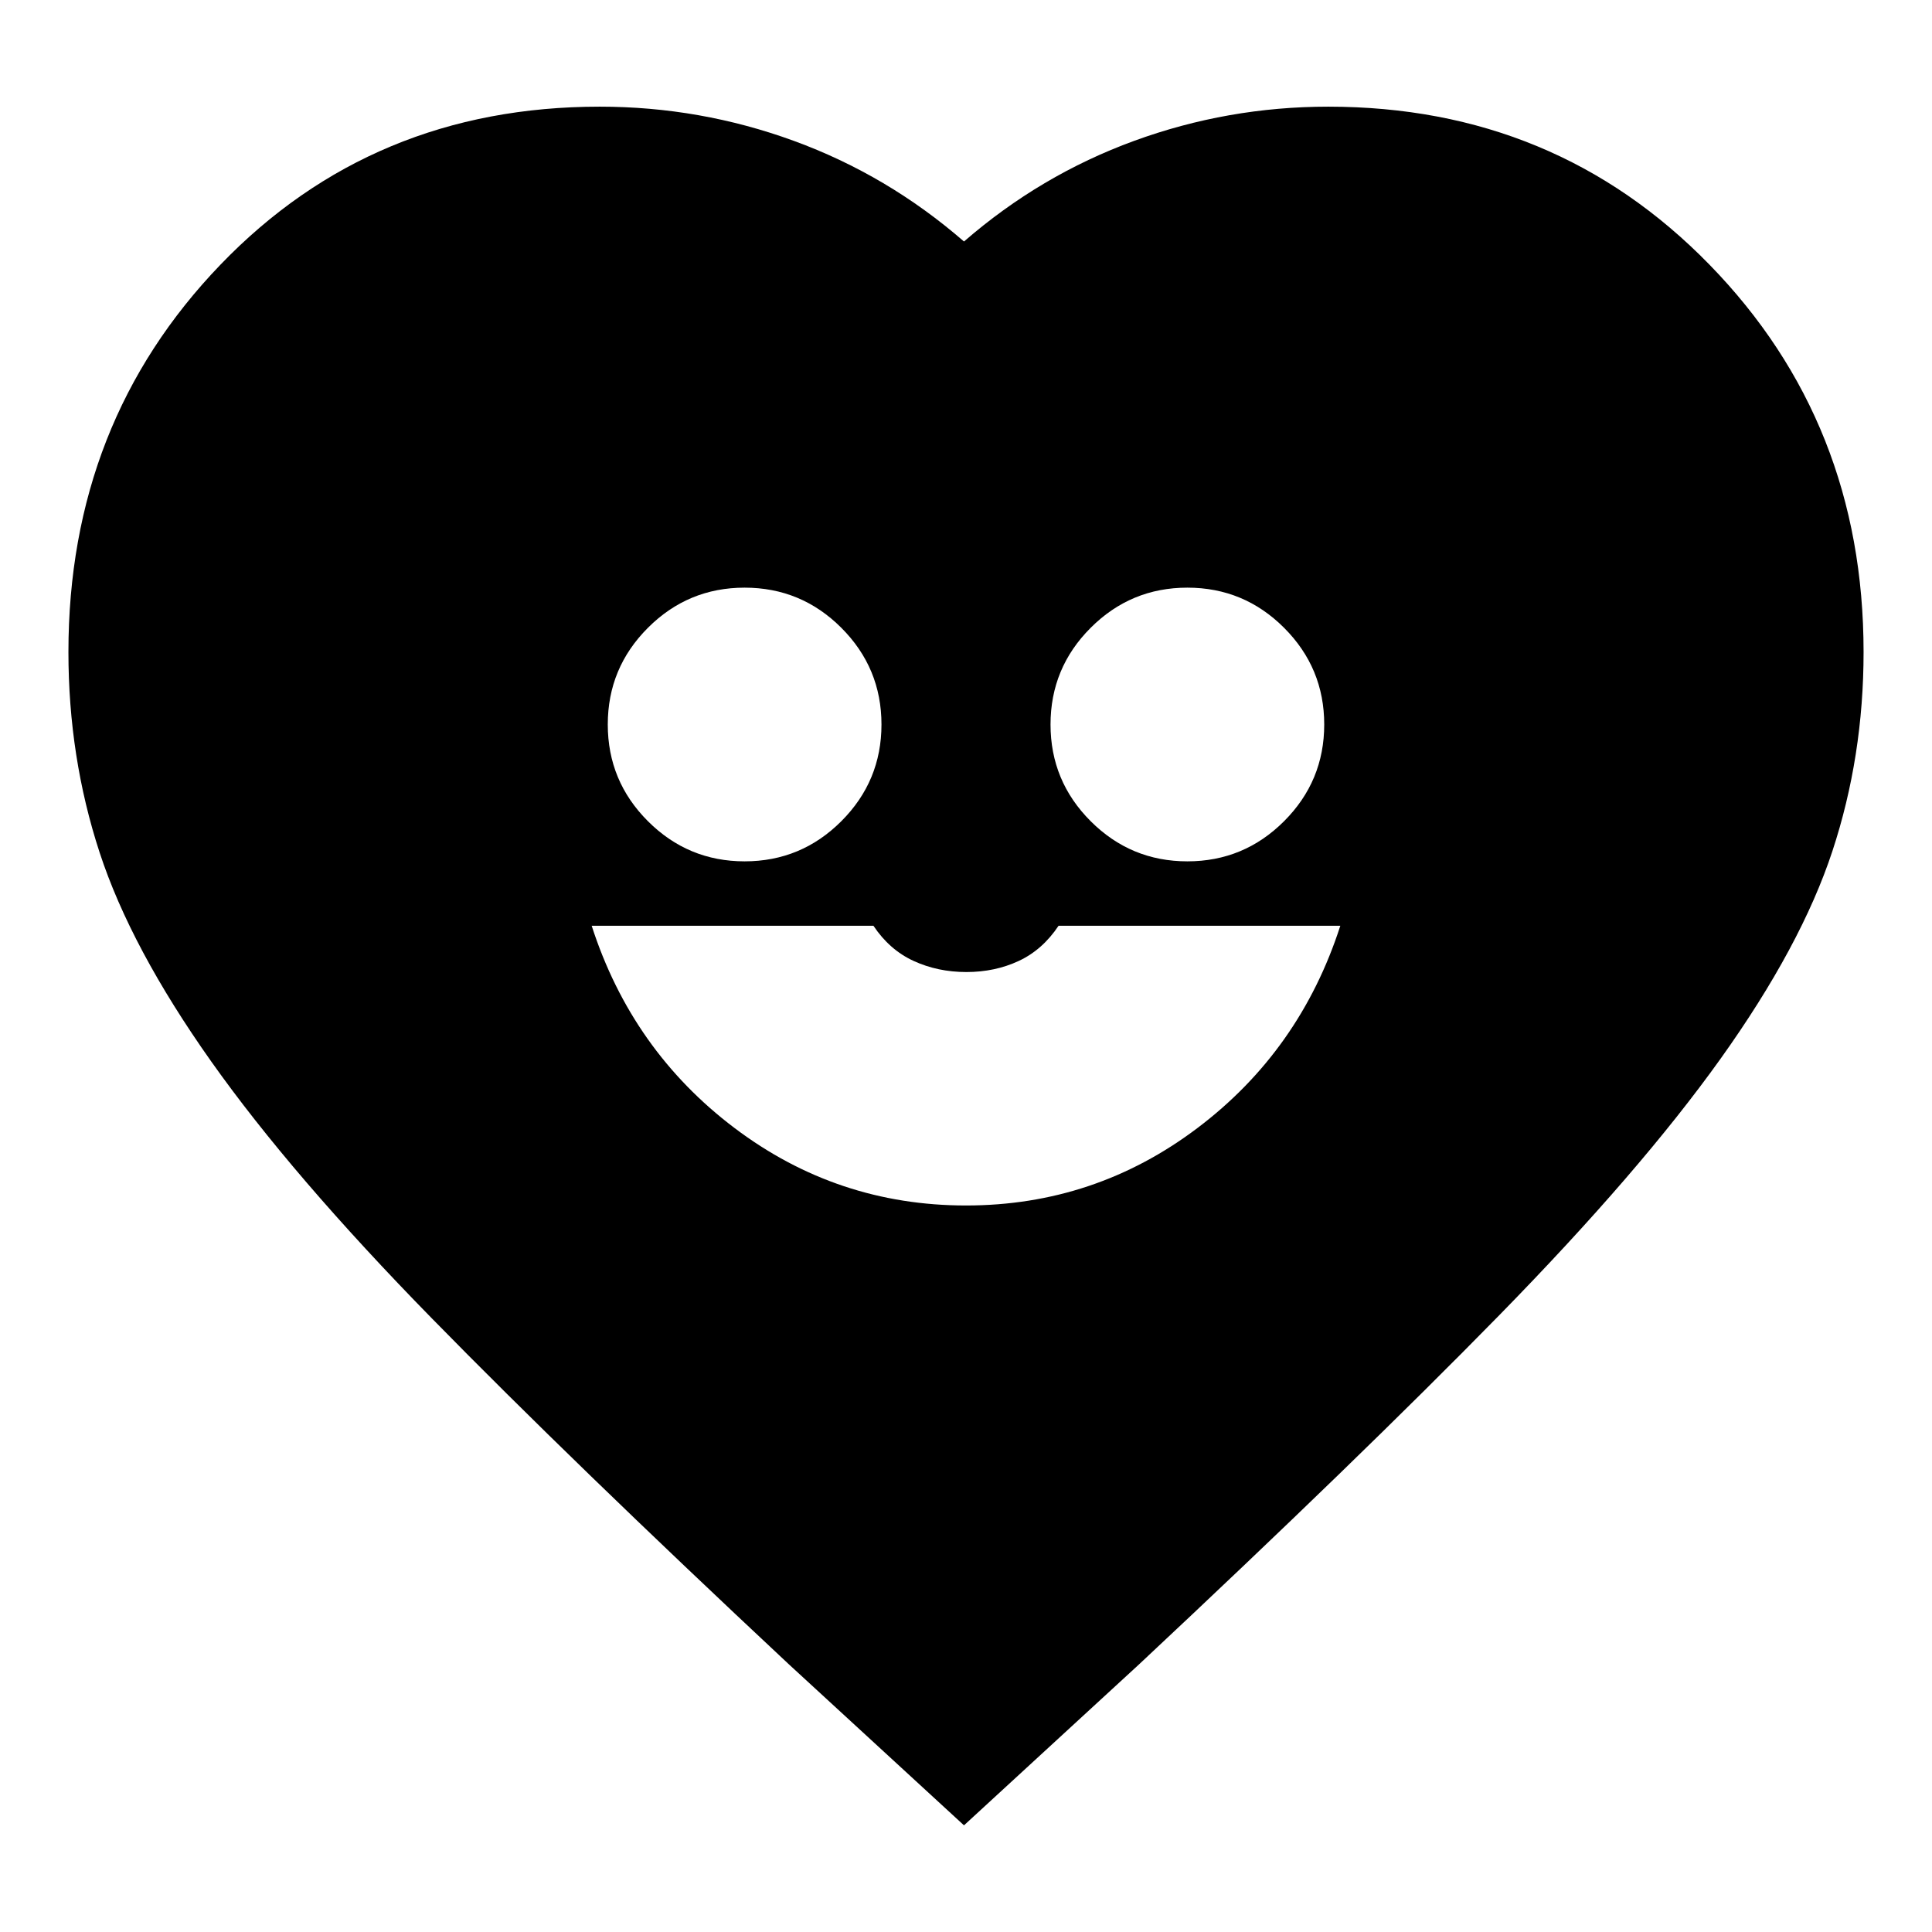 <svg xmlns="http://www.w3.org/2000/svg" height="24px" viewBox="0 -960 960 960" width="24px" fill="#000000"><path d="M480-361q64.04 0 115.02-38.5Q646-438 666-500H526q-8 12-19.82 17.5t-26 5.5Q466-477 454-482.5T434-500H294q20 62 70.98 100.5Q415.96-361 480-361ZM370-532q28.1 0 48.05-19.95Q438-571.9 438-600q0-28.1-19.95-48.05Q398.1-668 370-668q-28.1 0-48.05 19.95Q302-628.1 302-600q0 28.1 19.95 48.05Q341.9-532 370-532Zm220 0q28.1 0 48.05-19.95Q658-571.9 658-600q0-28.1-19.95-48.05Q618.1-668 590-668q-28.1 0-48.05 19.95Q522-628.1 522-600q0 28.1 19.95 48.05Q561.9-532 590-532ZM479-53l-87-80Q284-234 214.5-305T105-432.5Q65-489 49.5-536.39 34-583.77 34-636q0-114 75.56-192.5T298-907q49.93 0 96.47 17Q441-873 479-840q38-33 84.53-50 46.54-17 96.47-17 112.84 0 189.42 78.5Q926-750 926-636q0 51.88-15.5 98.94Q895-490 855-434T745-306.5Q675-235 566-133l-87 80Z"></path></svg>